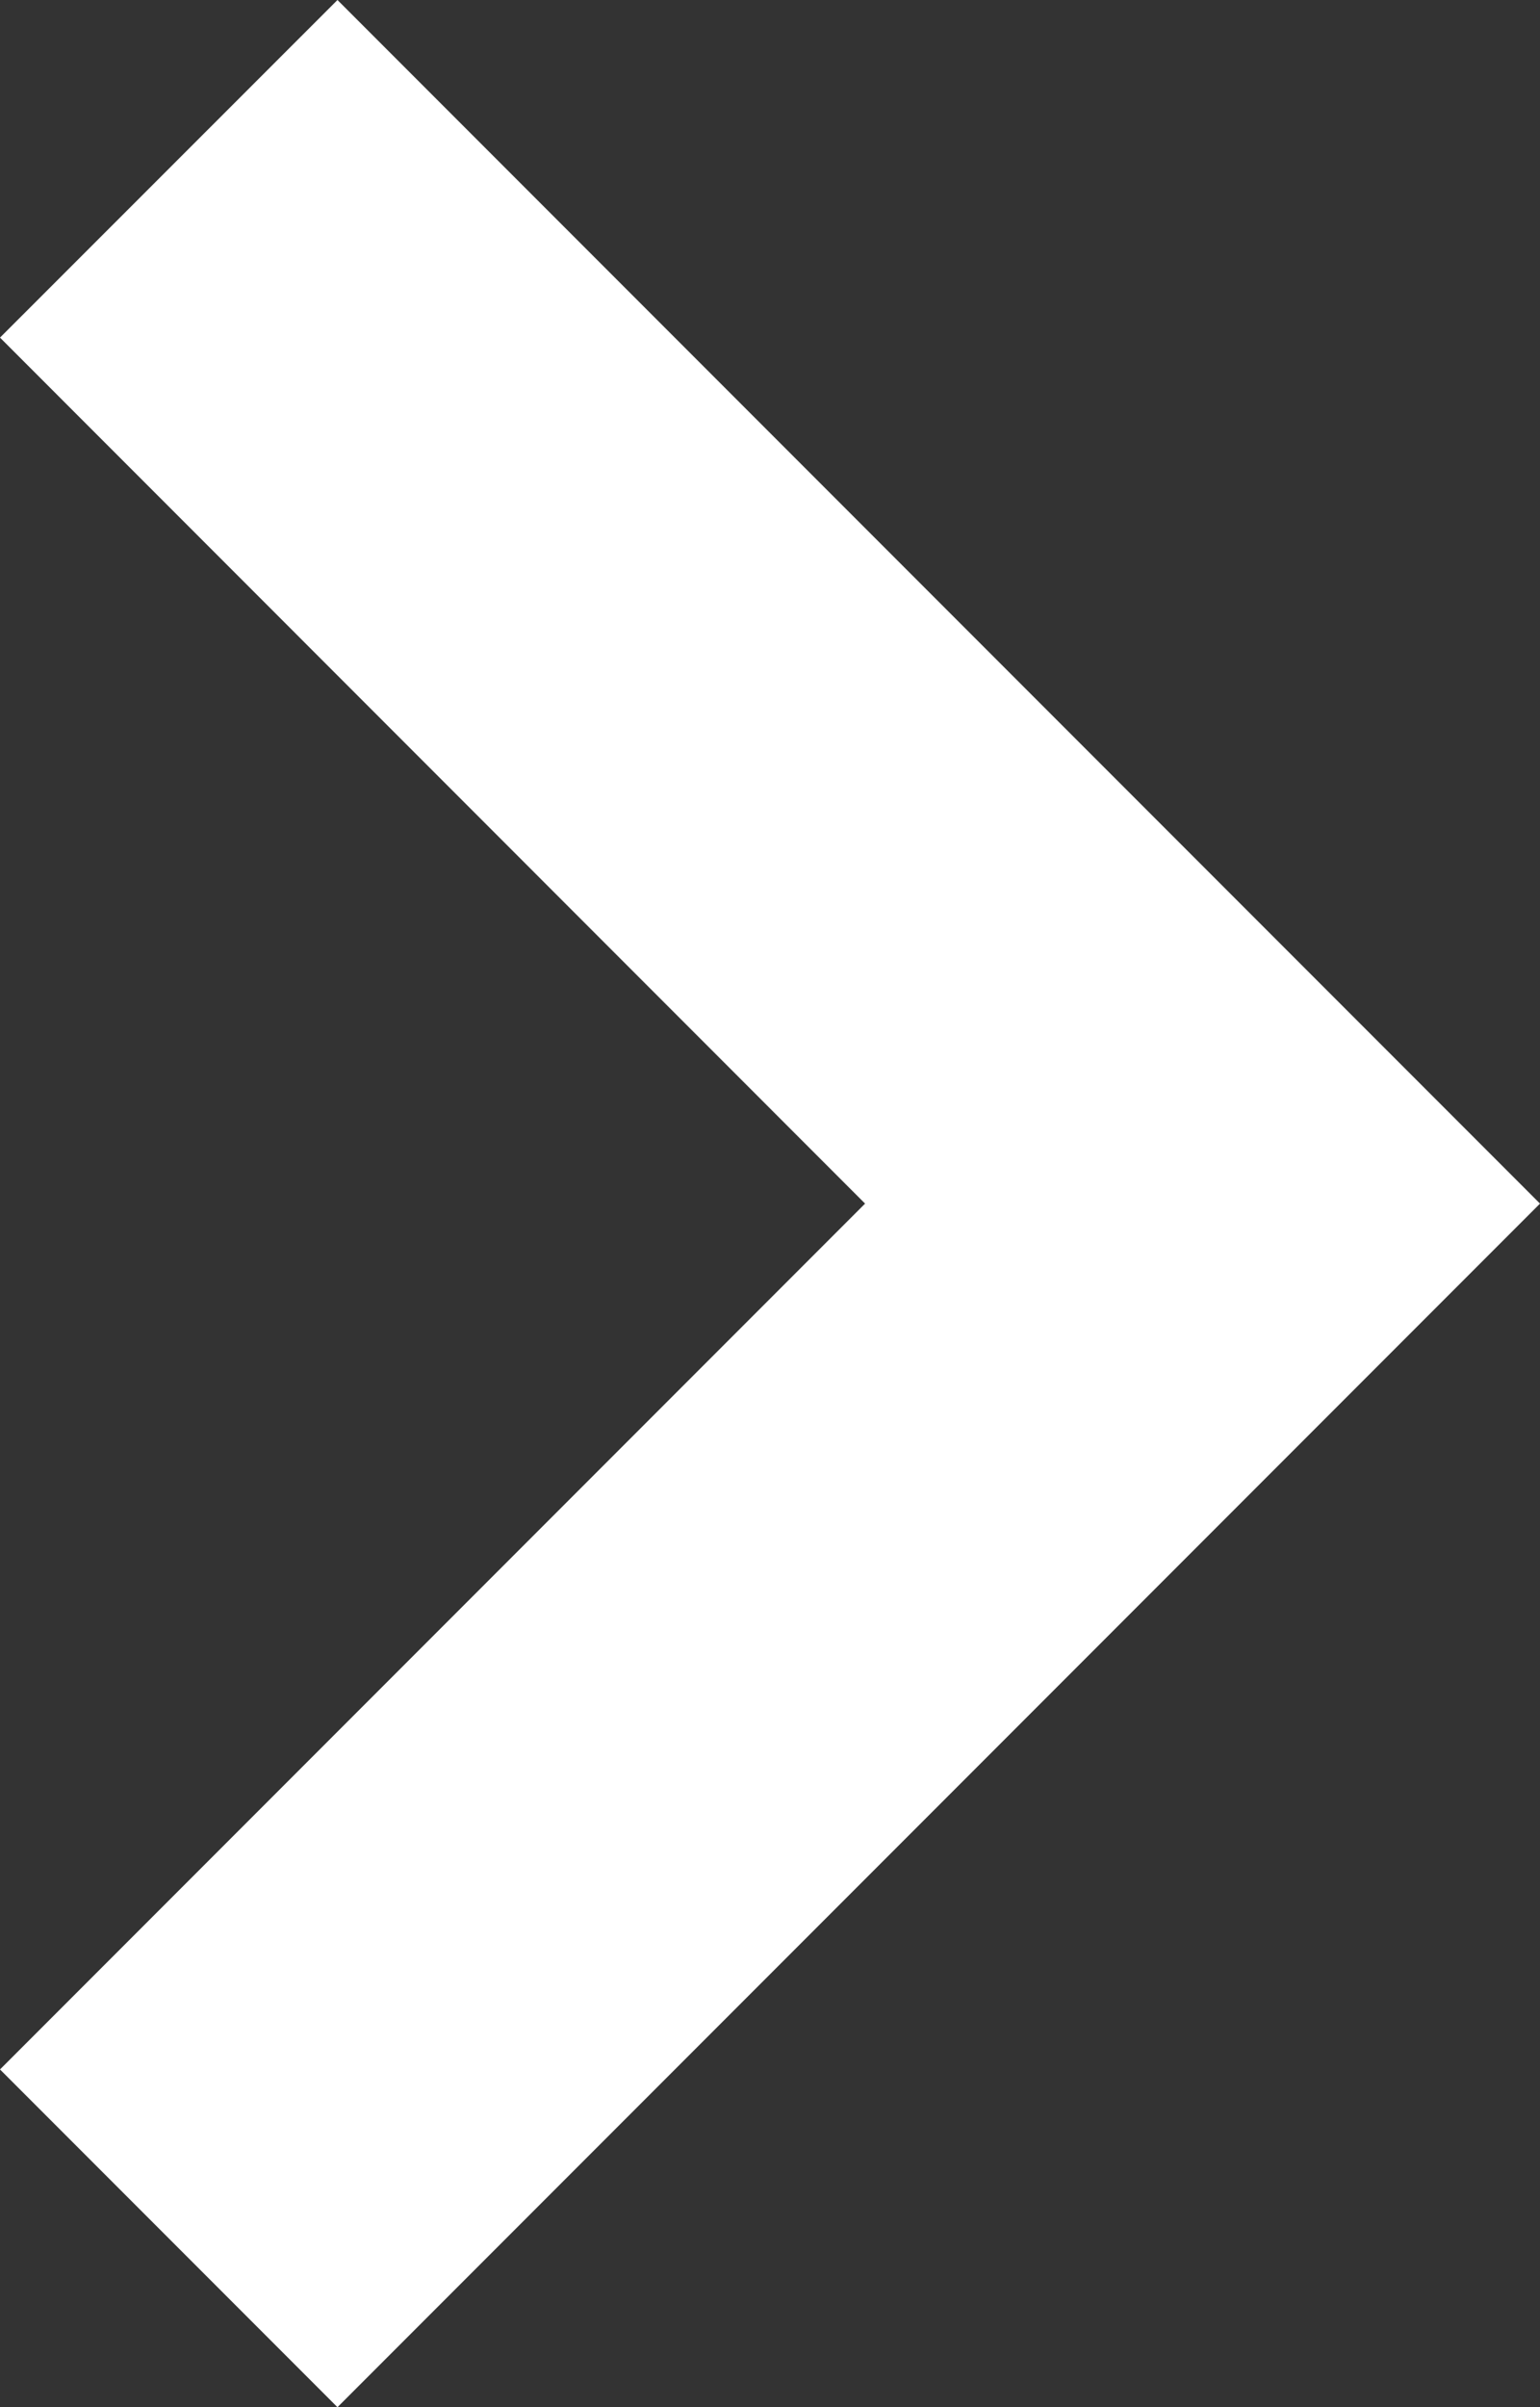 <svg xmlns="http://www.w3.org/2000/svg" width="10.245" height="16" viewBox="0 0 10.245 16">
  <rect x="0" y="0" width="10.245" height="16" fill="#333333" stroke="none"/>
  <g id="icon_arrow01" transform="translate(-92.085 16) rotate(-90)">
    <path id="Path_3079" data-name="Path 3079" d="M13.756,92.085,8,97.84,2.245,92.085,0,94.33l8,8,8-8Z" transform="translate(0 0)" fill="#fff"/>
  </g>
</svg>
